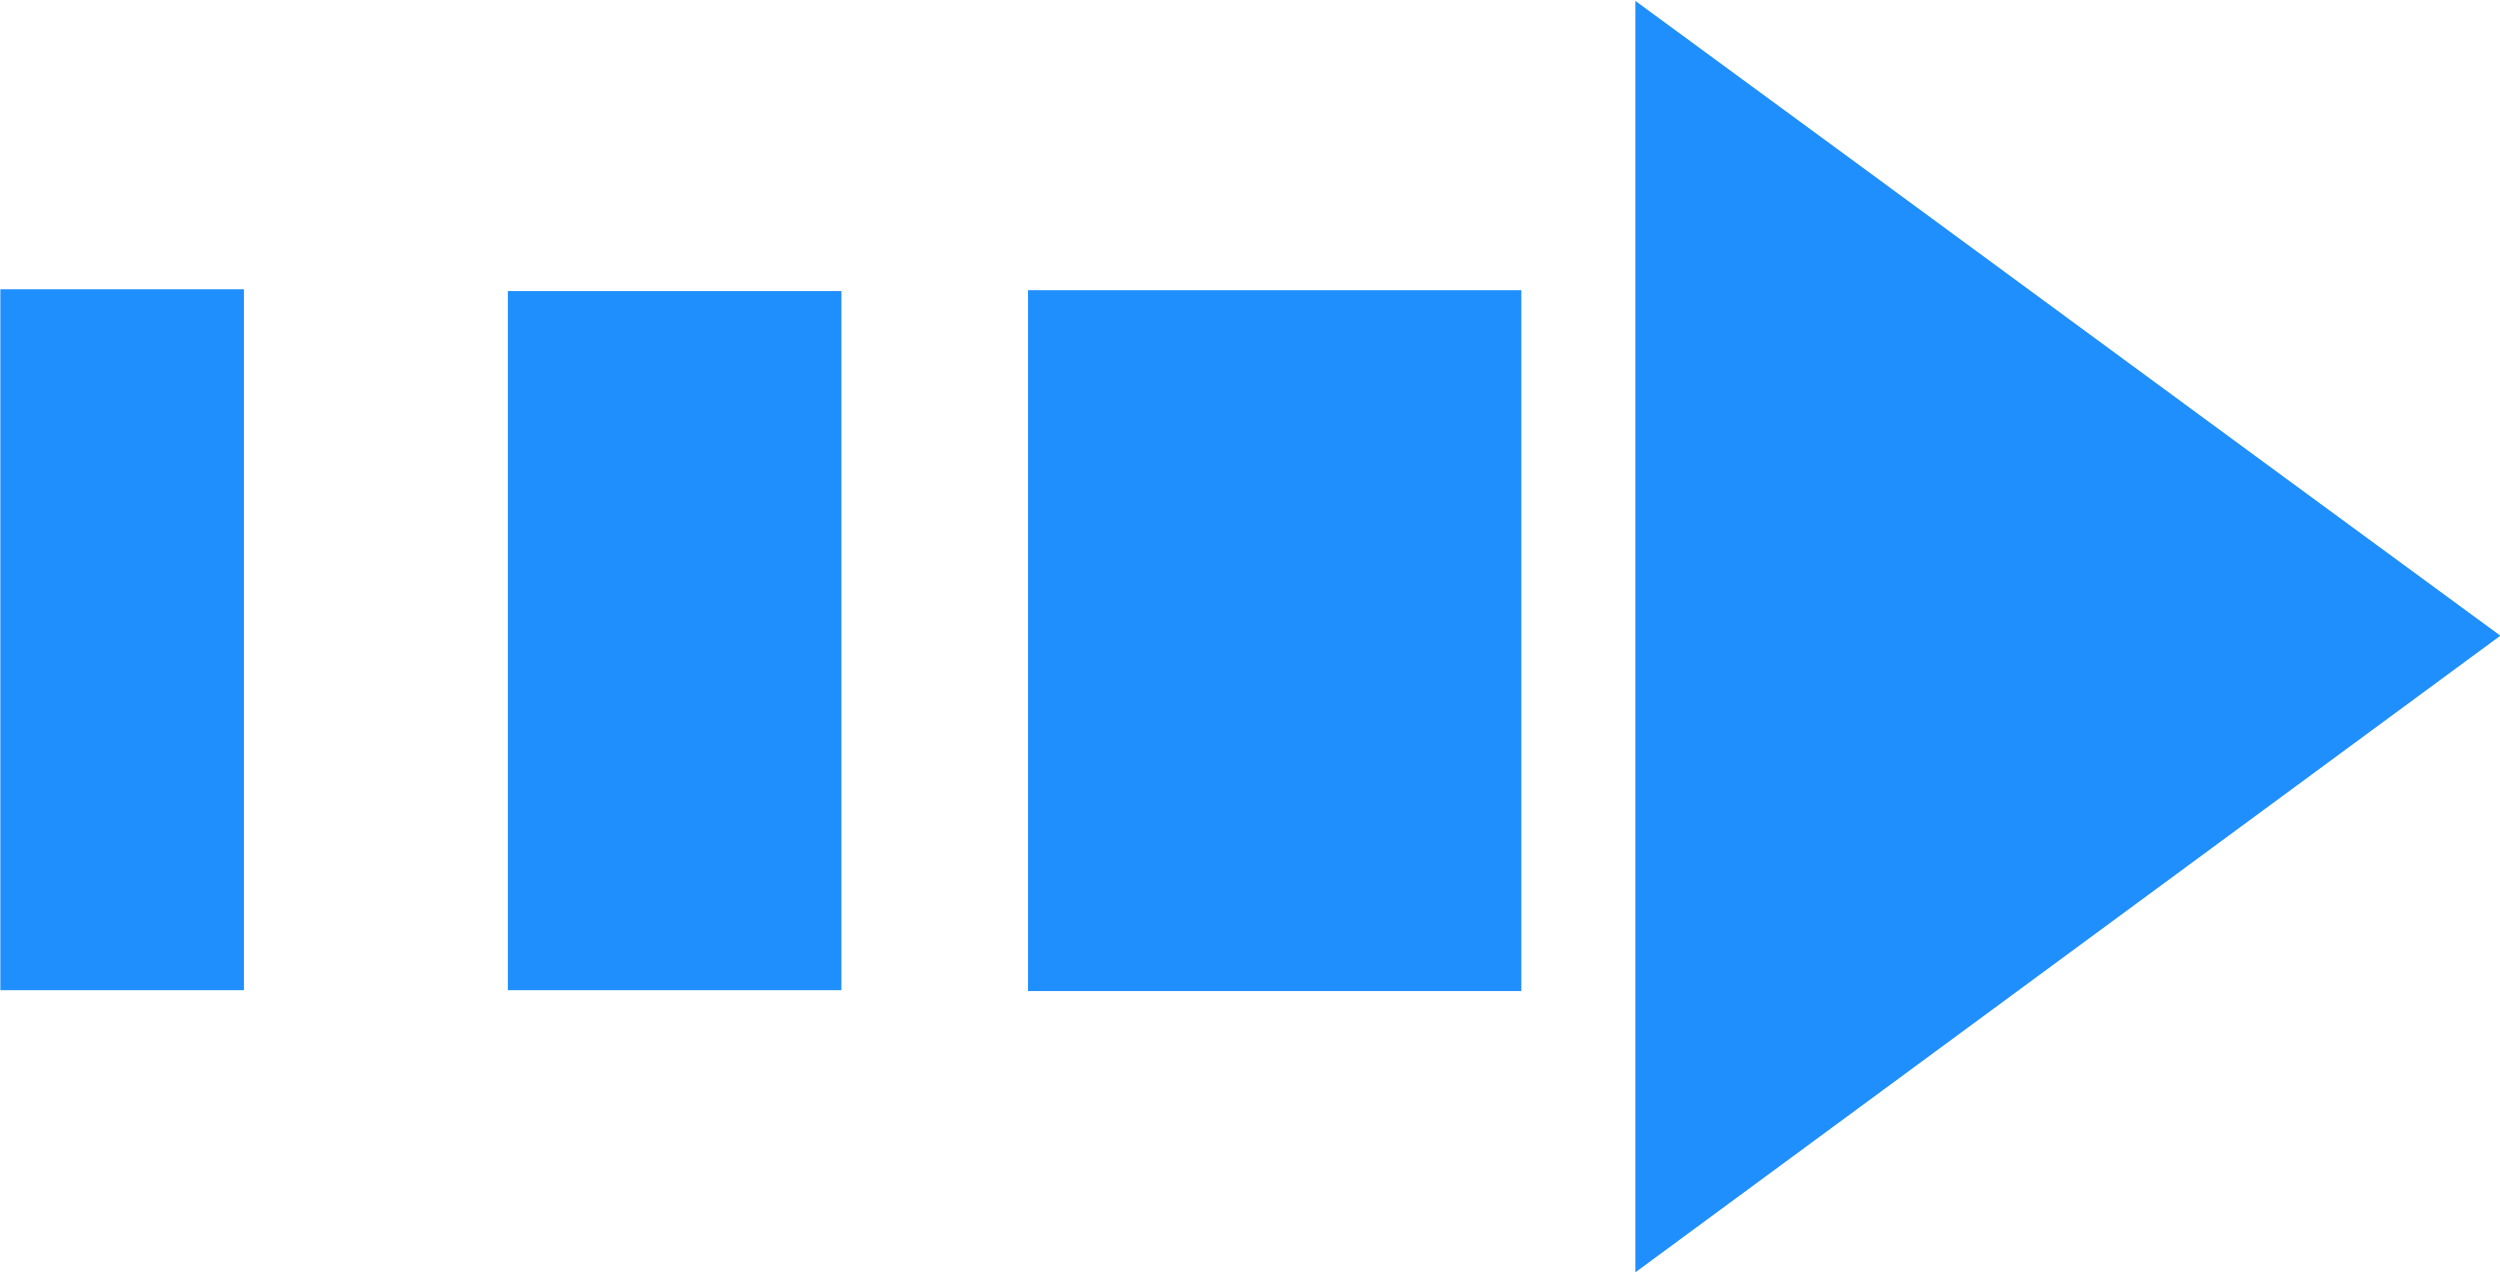 <svg xmlns="http://www.w3.org/2000/svg" width="28" height="14.25" viewBox="0 0 28 14.25">
  <defs>
    <style>
      .cls-1 {
        fill: #1e8ffd;
        fill-rule: evenodd;
      }
    </style>
  </defs>
  <path id="形状_708" data-name="形状 708" class="cls-1" d="M531.066,2927.81v-14.24c3.277,2.4,6.452,4.74,9.688,7.11Zm-1.277-3.15h-5.525v-7.85h5.525v7.85Zm-7.615-7.84v7.83h-3.736v-7.83h3.736Zm-9.42,7.83v-7.85h2.728v7.85h-2.728Z" transform="translate(-512.75 -2913.56)"/>
</svg>
